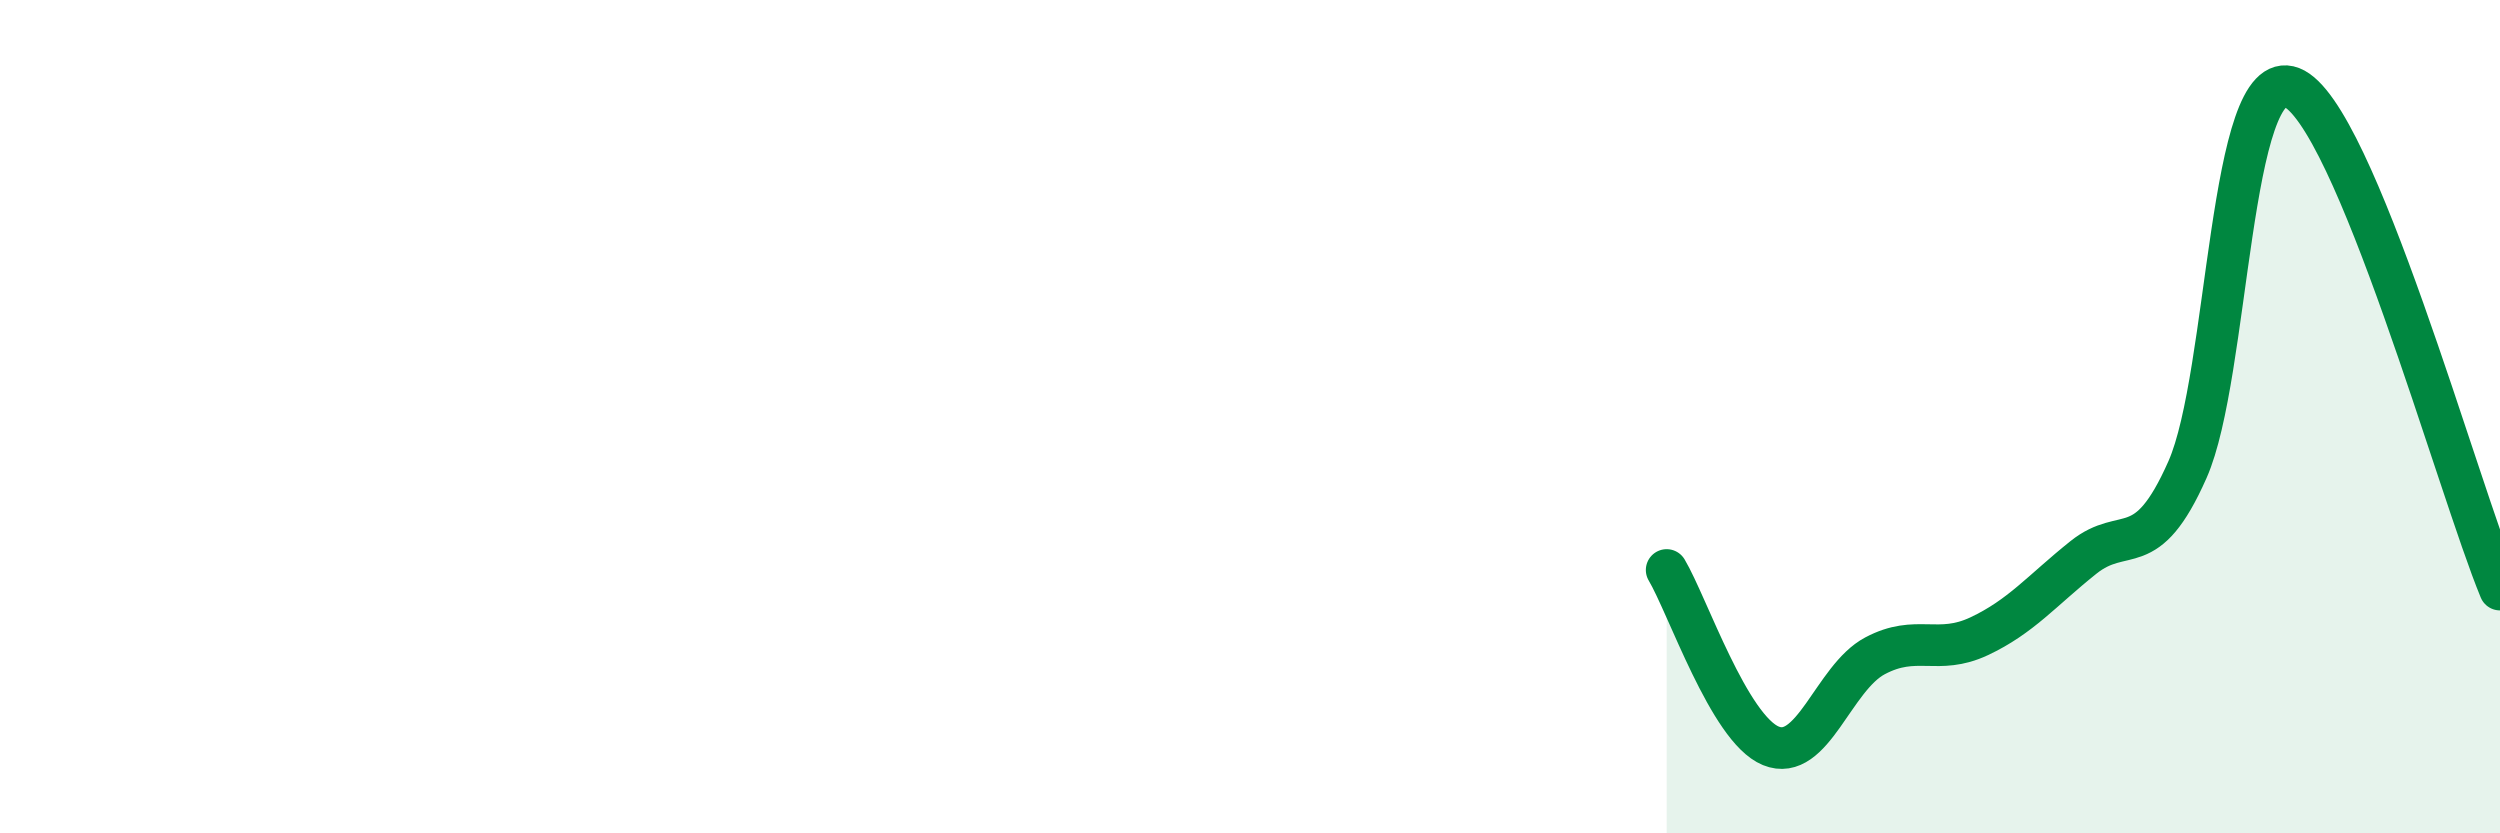 
    <svg width="60" height="20" viewBox="0 0 60 20" xmlns="http://www.w3.org/2000/svg">
      <path
        d="M 40,13.68 C 40.5,14.52 41.5,17.49 42.5,17.9 C 43.5,18.31 44,16.27 45,15.74 C 46,15.21 46.5,15.74 47.5,15.27 C 48.5,14.8 49,14.18 50,13.38 C 51,12.58 51.5,13.53 52.5,11.27 C 53.5,9.01 53.5,1.52 55,2.1 C 56.5,2.68 59,11.74 60,14.15L60 20L40 20Z"
        fill="#008740"
        opacity="0.1"
        stroke-linecap="round"
        stroke-linejoin="round"
      />
      <path
        d="M 40,13.68 C 40.5,14.52 41.5,17.49 42.5,17.9 C 43.5,18.31 44,16.27 45,15.74 C 46,15.21 46.5,15.74 47.5,15.27 C 48.5,14.8 49,14.18 50,13.38 C 51,12.58 51.5,13.53 52.5,11.27 C 53.5,9.01 53.5,1.52 55,2.1 C 56.5,2.68 59,11.74 60,14.15"
        stroke="#008740"
        stroke-width="1"
        fill="none"
        stroke-linecap="round"
        stroke-linejoin="round"
      />
    </svg>
  